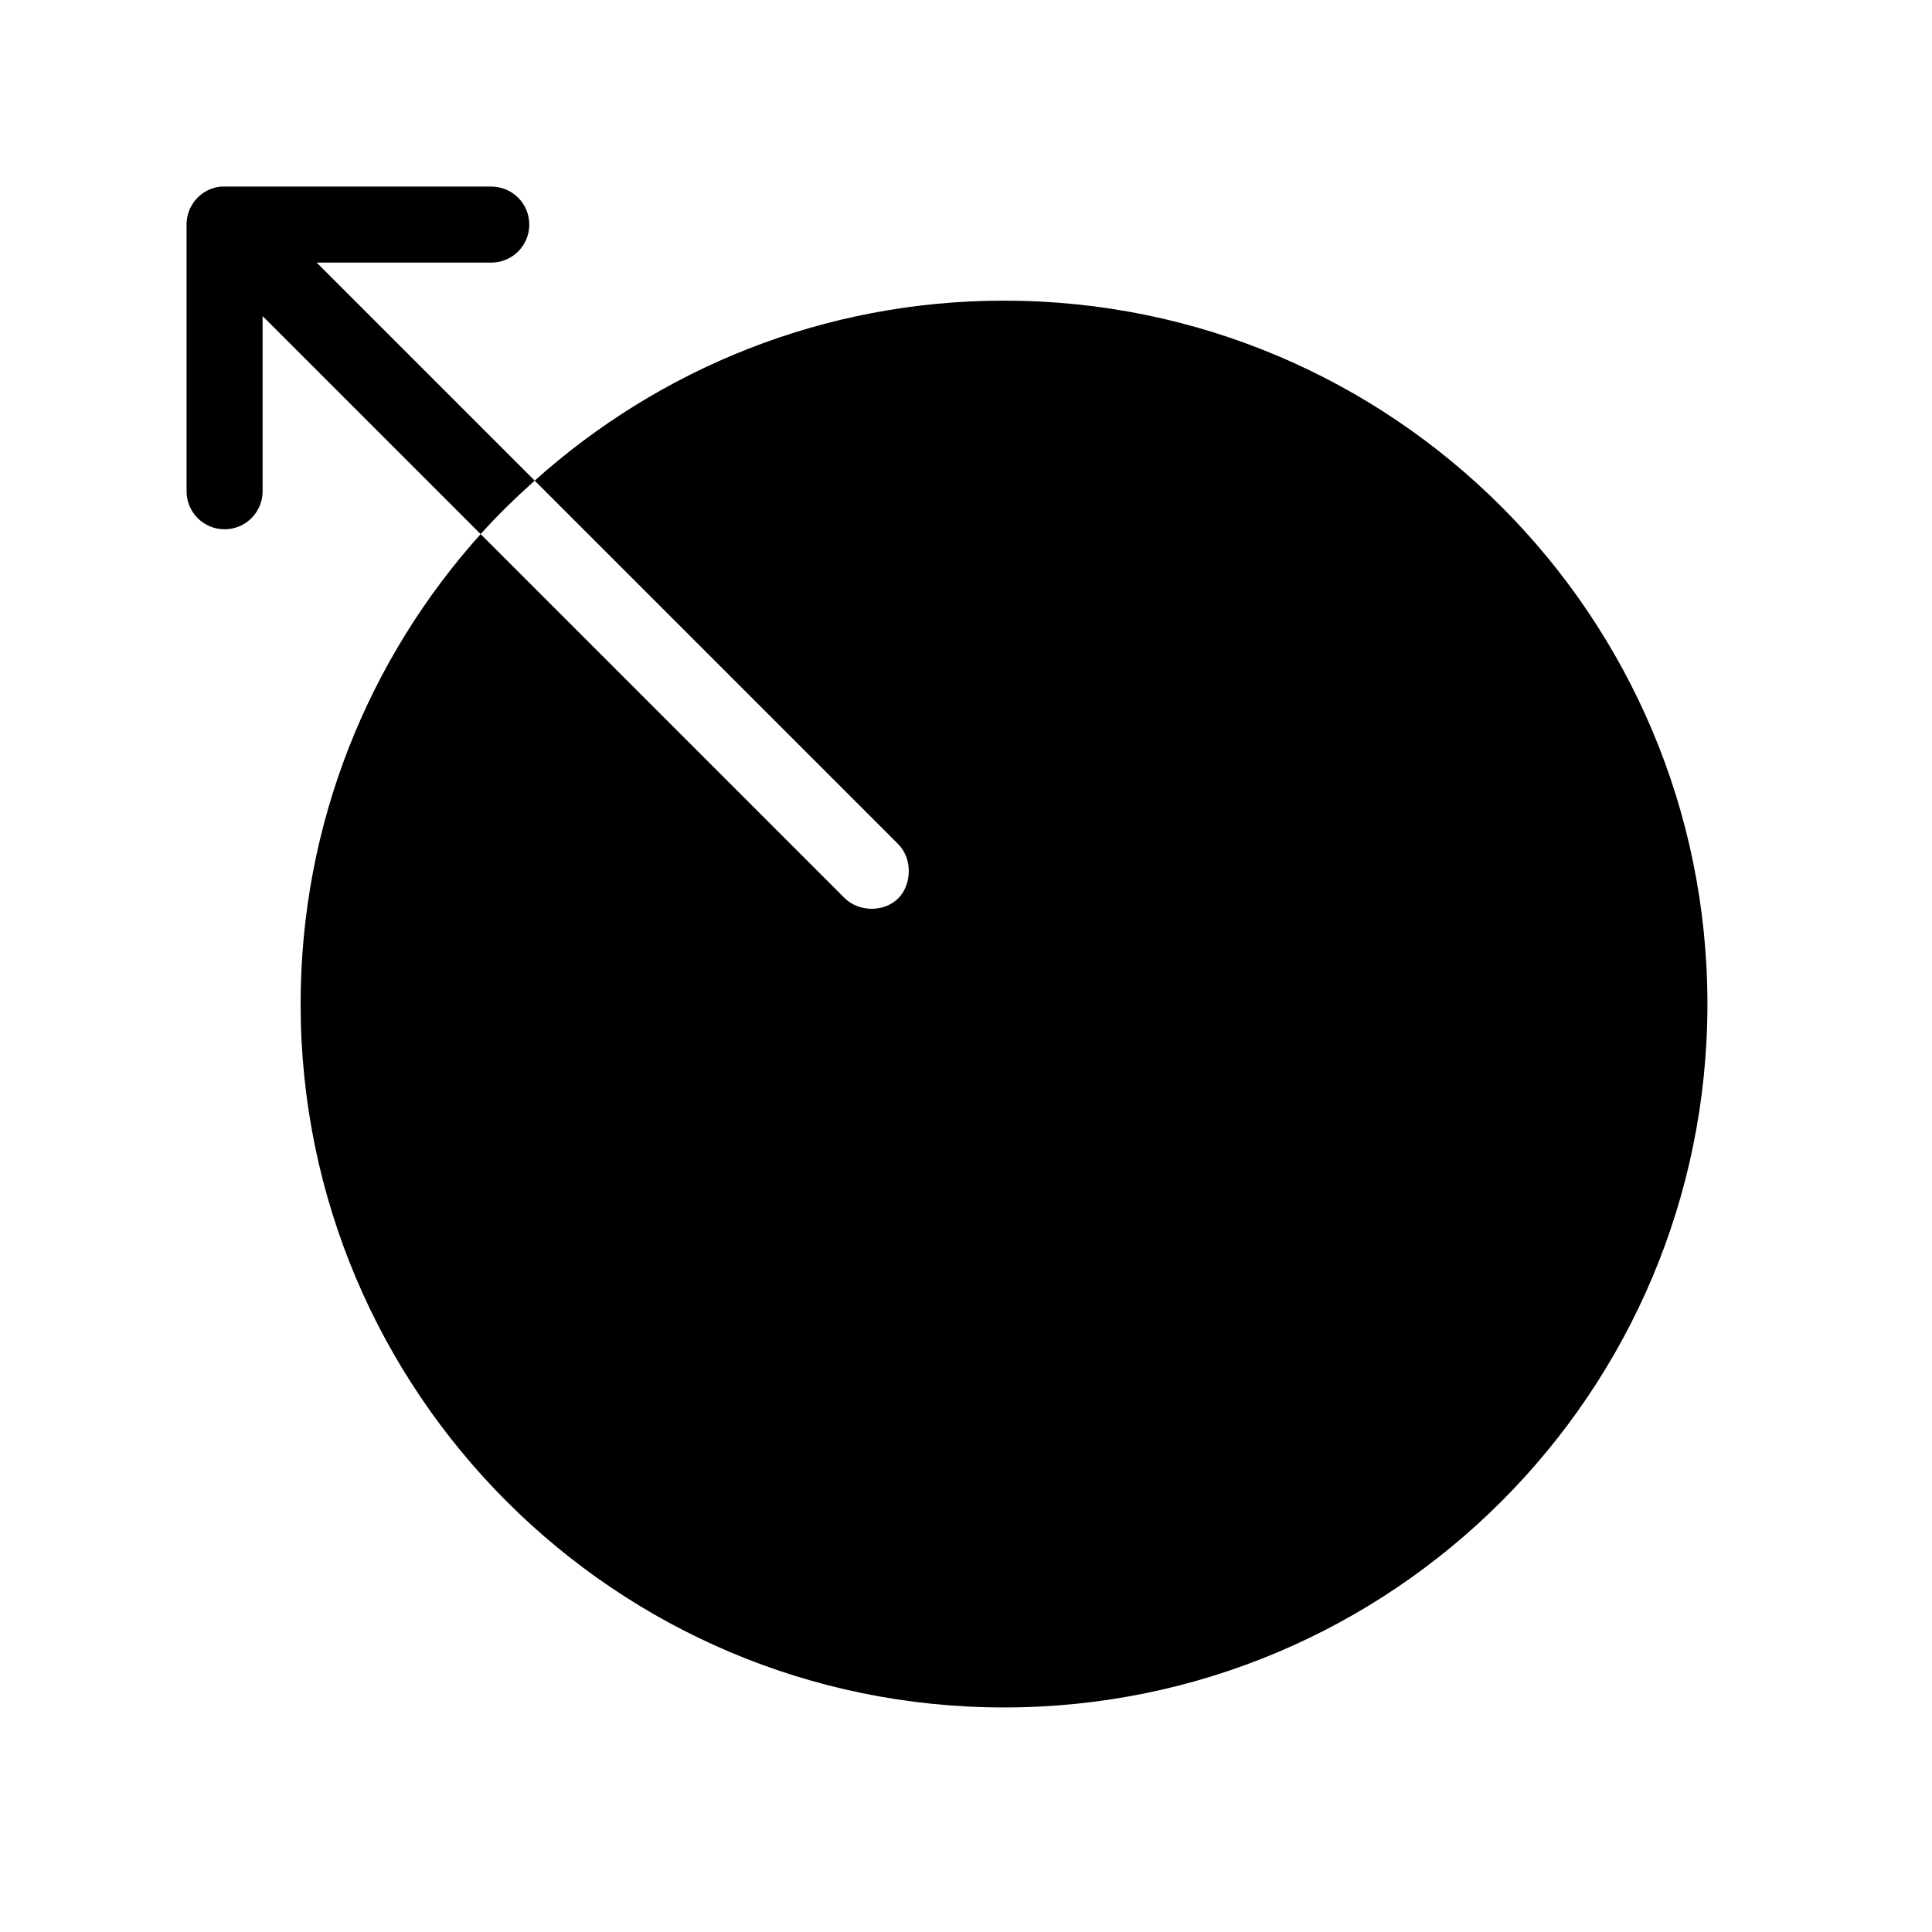 <?xml version="1.0" encoding="UTF-8"?>
<!-- Uploaded to: ICON Repo, www.iconrepo.com, Generator: ICON Repo Mixer Tools -->
<svg fill="#000000" width="800px" height="800px" version="1.1" viewBox="144 144 512 512" xmlns="http://www.w3.org/2000/svg">
 <path d="m202.57 193.44c-5.191 0.488-9.152 4.859-9.129 10.074v70.535c-0.039 2.695 1.004 5.297 2.898 7.219 1.895 1.918 4.481 3 7.176 3 2.699 0 5.281-1.082 7.176-3 1.895-1.922 2.941-4.523 2.902-7.219v-46.289l57.781 57.781c4.5-5.012 9.309-9.672 14.324-14.168l-57.777-57.781h46.129c2.695 0.039 5.297-1.008 7.219-2.902 1.918-1.895 3-4.477 3-7.176 0-2.695-1.082-5.281-3-7.176-1.922-1.895-4.523-2.938-7.219-2.898h-70.535c-0.312-0.016-0.629-0.016-0.945 0zm83.129 77.934 96.199 96.195c3.871 3.68 3.914 10.688 0.156 14.484-3.758 3.797-10.605 3.672-14.328-0.156l-96.352-96.355c-29.652 33.008-47.707 76.672-47.707 124.54 0 102.95 83.461 186.41 186.41 186.41 102.95 0 186.41-83.457 186.41-186.41 0-102.95-83.457-186.41-186.41-186.41-47.82 0-91.379 18.102-124.38 47.707z"/>
</svg>